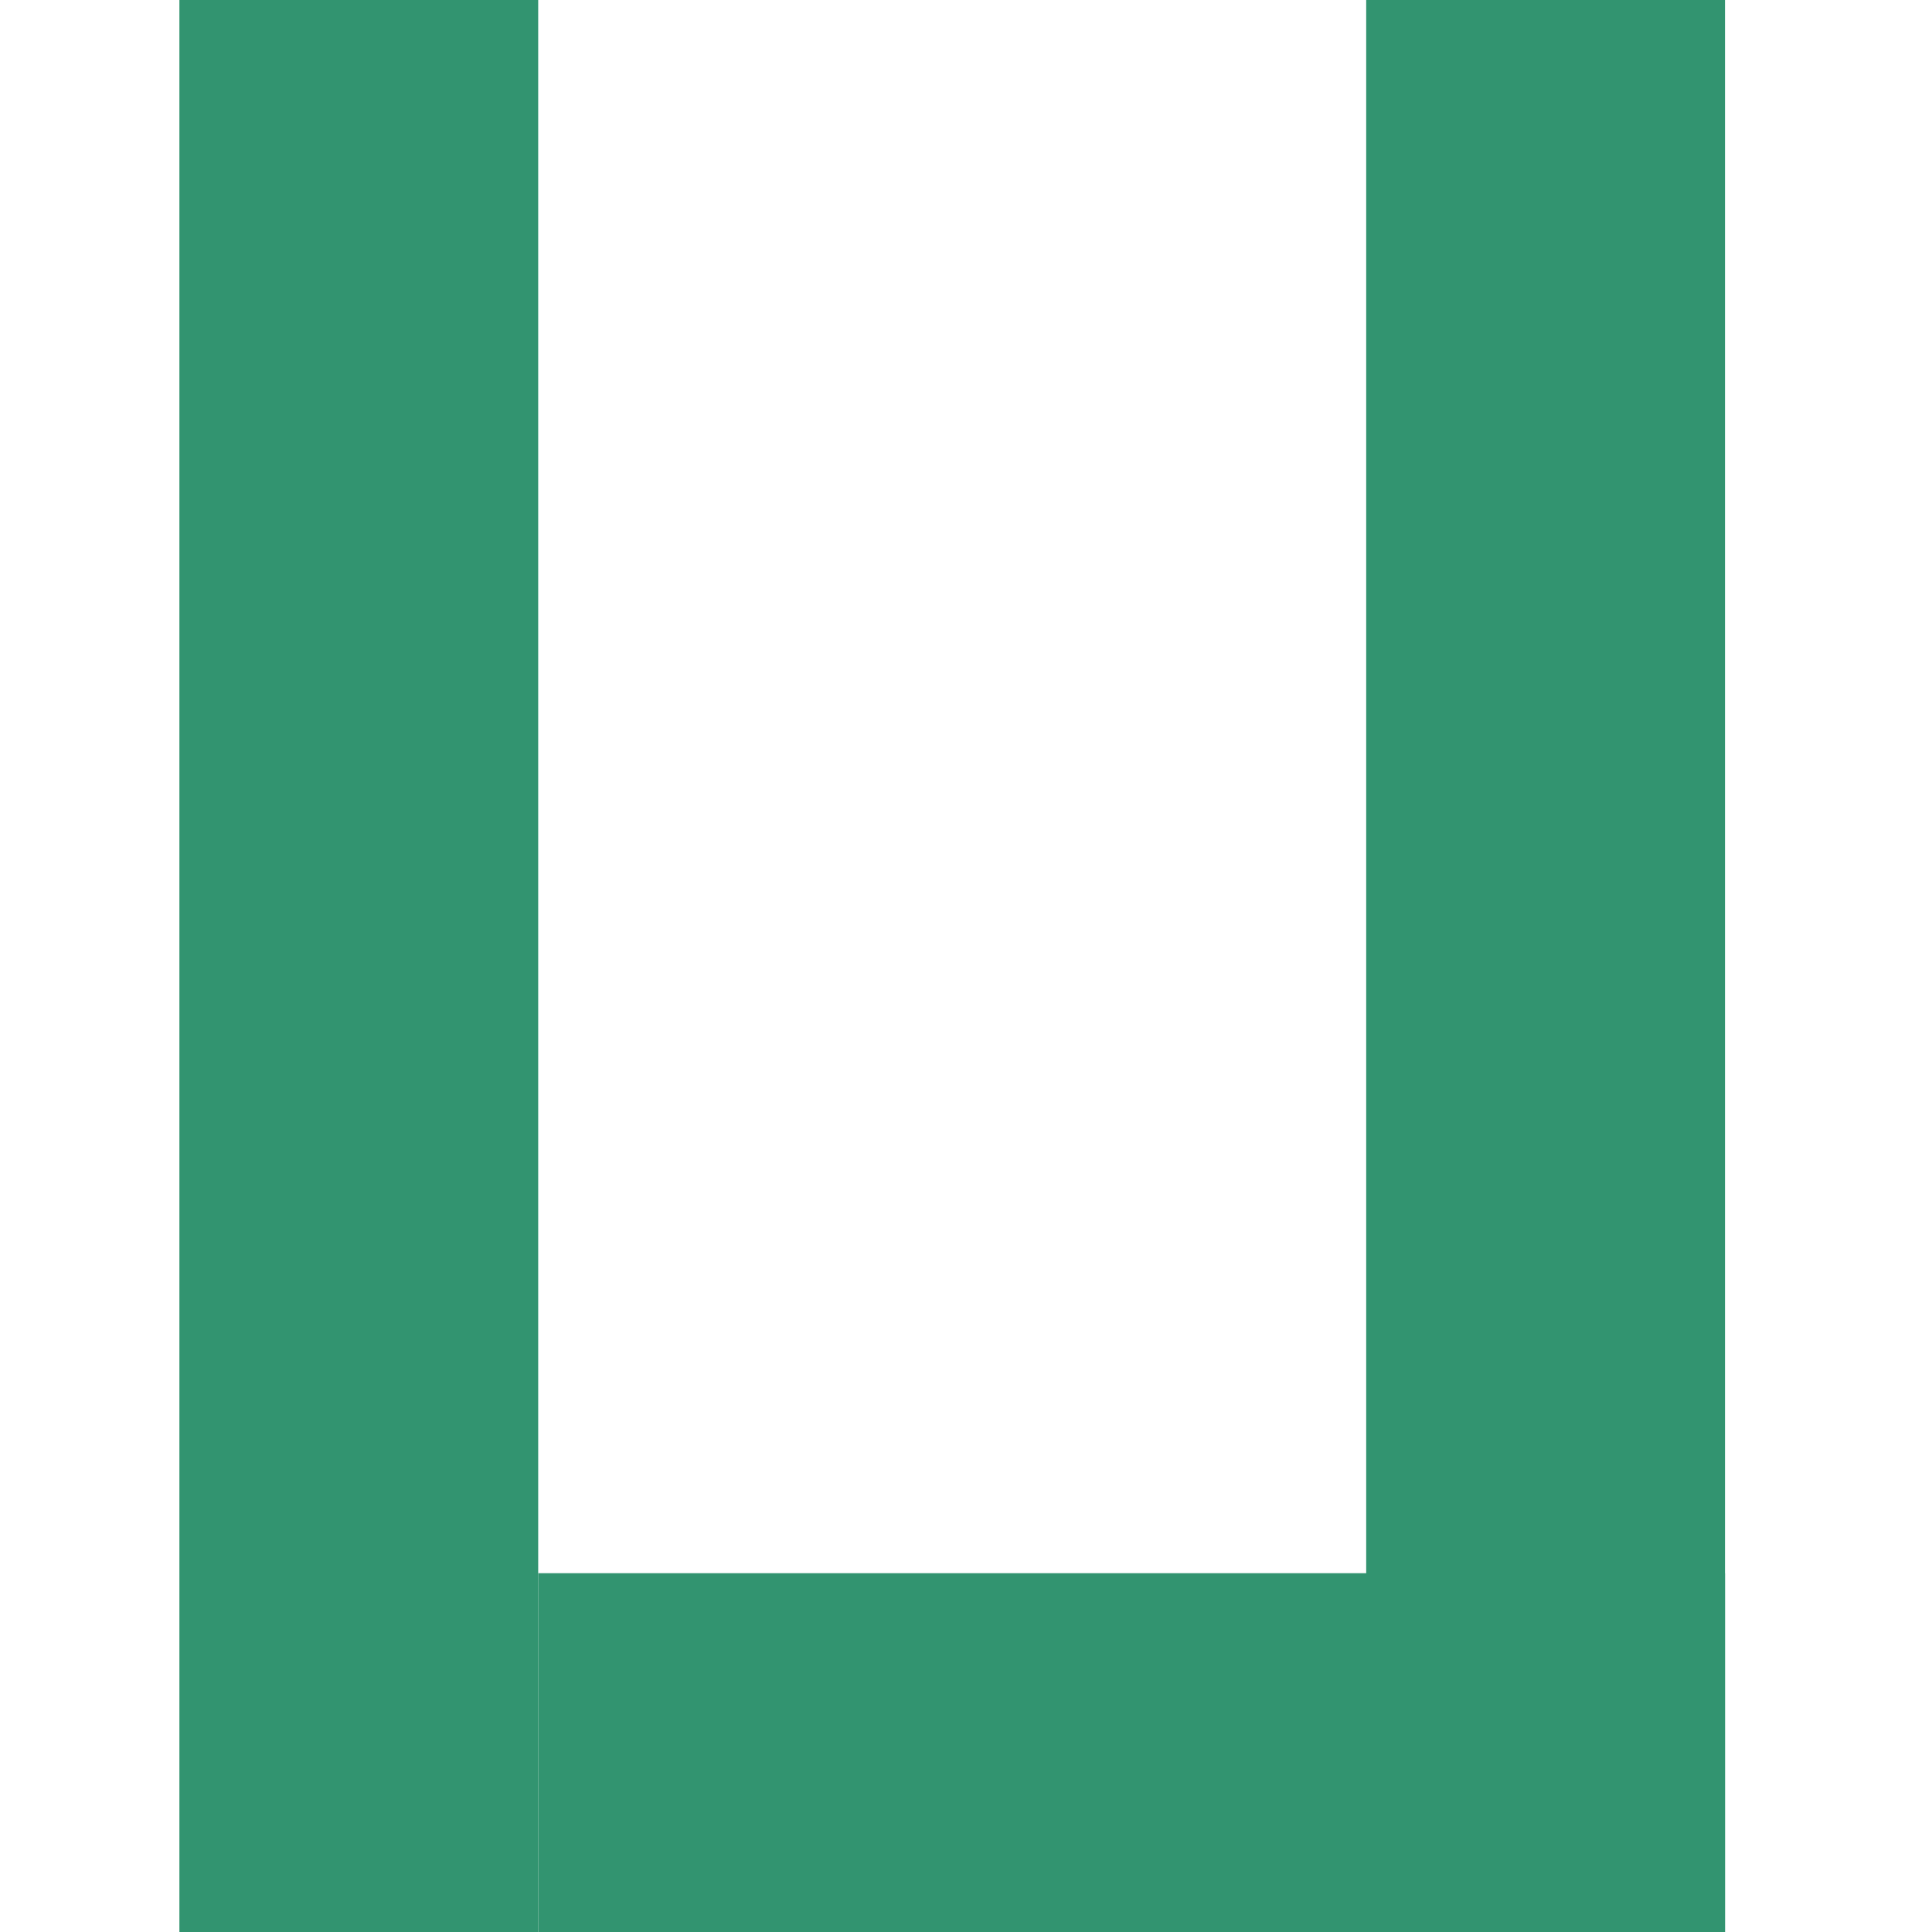 <svg width="140" height="140" viewBox="0 0 140 140" fill="none" xmlns="http://www.w3.org/2000/svg">
<rect x="13" width="26" height="140" fill="#329470"/>
<rect x="99" width="26" height="140" fill="#329470"/>
<rect x="125" y="114" width="26" height="86" transform="rotate(90 125 114)" fill="#329470"/>
</svg>
